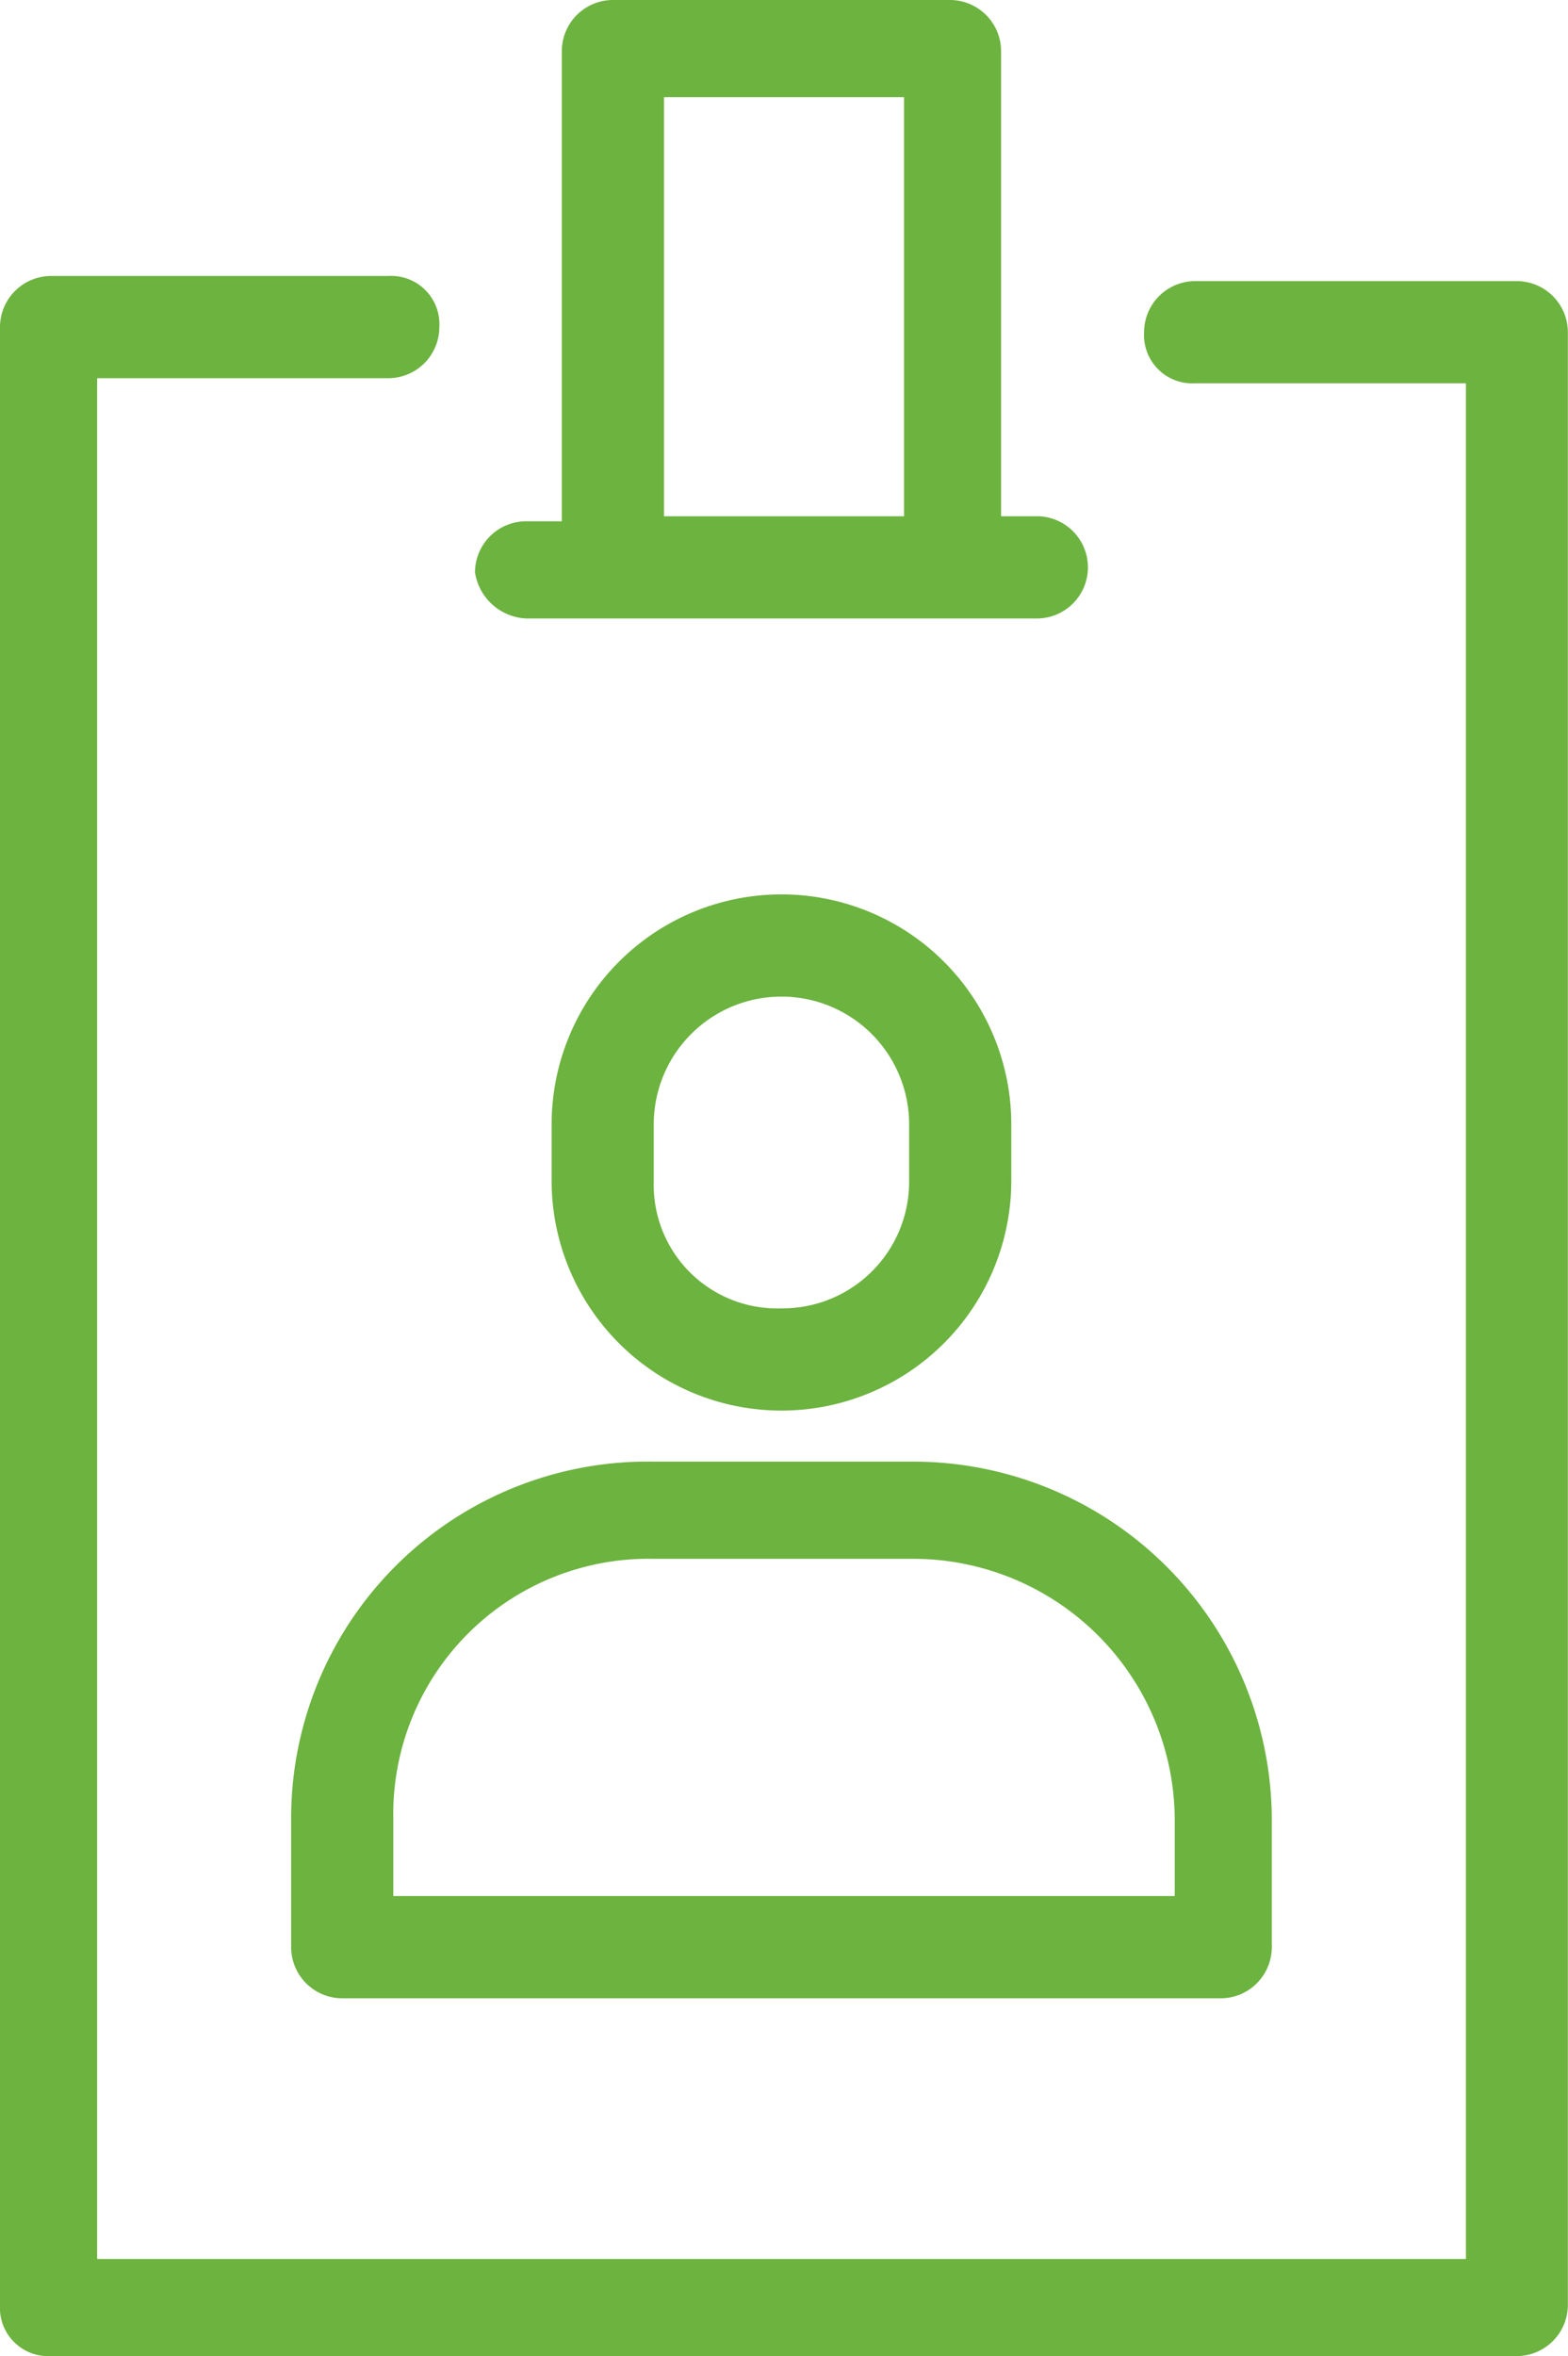 <?xml version="1.0" encoding="UTF-8"?>
<svg xmlns="http://www.w3.org/2000/svg" viewBox="4937 740 53.275 80">
  <defs>
    <style>.a{fill:#6cb33f;}</style>
  </defs>
  <g transform="translate(4937 740)">
    <path class="a" d="M26.418,27.218V25.309a7.809,7.809,0,0,0-15.618,0v1.909a7.809,7.809,0,1,0,15.618,0Zm-12.148,0V25.309a4.338,4.338,0,1,1,8.677,0v1.909a4.3,4.3,0,0,1-4.338,4.338A4.193,4.193,0,0,1,14.271,27.218Z" transform="translate(7.942 12.869)"></path>
    <path class="a" d="M5.7,40.749v4.338a1.739,1.739,0,0,0,1.735,1.735H37.284a1.739,1.739,0,0,0,1.735-1.735V40.749A12.183,12.183,0,0,0,26.871,28.6h-8.85A12.111,12.111,0,0,0,5.7,40.749ZM18.021,31.9h8.85a8.888,8.888,0,0,1,8.85,8.85v2.6H9.171v-2.6A8.672,8.672,0,0,1,18.021,31.9Z" transform="translate(4.192 21.03)"></path>
    <path class="a" d="M1.735,76.029h49.8a1.739,1.739,0,0,0,1.735-1.735V7.309A1.739,1.739,0,0,0,51.54,5.574H40.607a1.739,1.739,0,0,0-1.735,1.735,1.64,1.64,0,0,0,1.735,1.735h9.2V72.732H3.3V8.871h9.892a1.739,1.739,0,0,0,1.735-1.735A1.64,1.64,0,0,0,13.189,5.4H1.735A1.739,1.739,0,0,0,0,7.135V74.294A1.64,1.64,0,0,0,1.735,76.029Z" transform="translate(0 3.971)"></path>
    <path class="a" d="M11.035,21H28.389a1.735,1.735,0,0,0,0-3.471H27.174V1.735A1.739,1.739,0,0,0,25.439,0H13.985A1.739,1.739,0,0,0,12.25,1.735V17.7H11.035A1.739,1.739,0,0,0,9.3,19.436,1.845,1.845,0,0,0,11.035,21ZM15.721,3.3h8.156v14.23H15.721Z" transform="translate(6.839)"></path>
  </g>
</svg>
